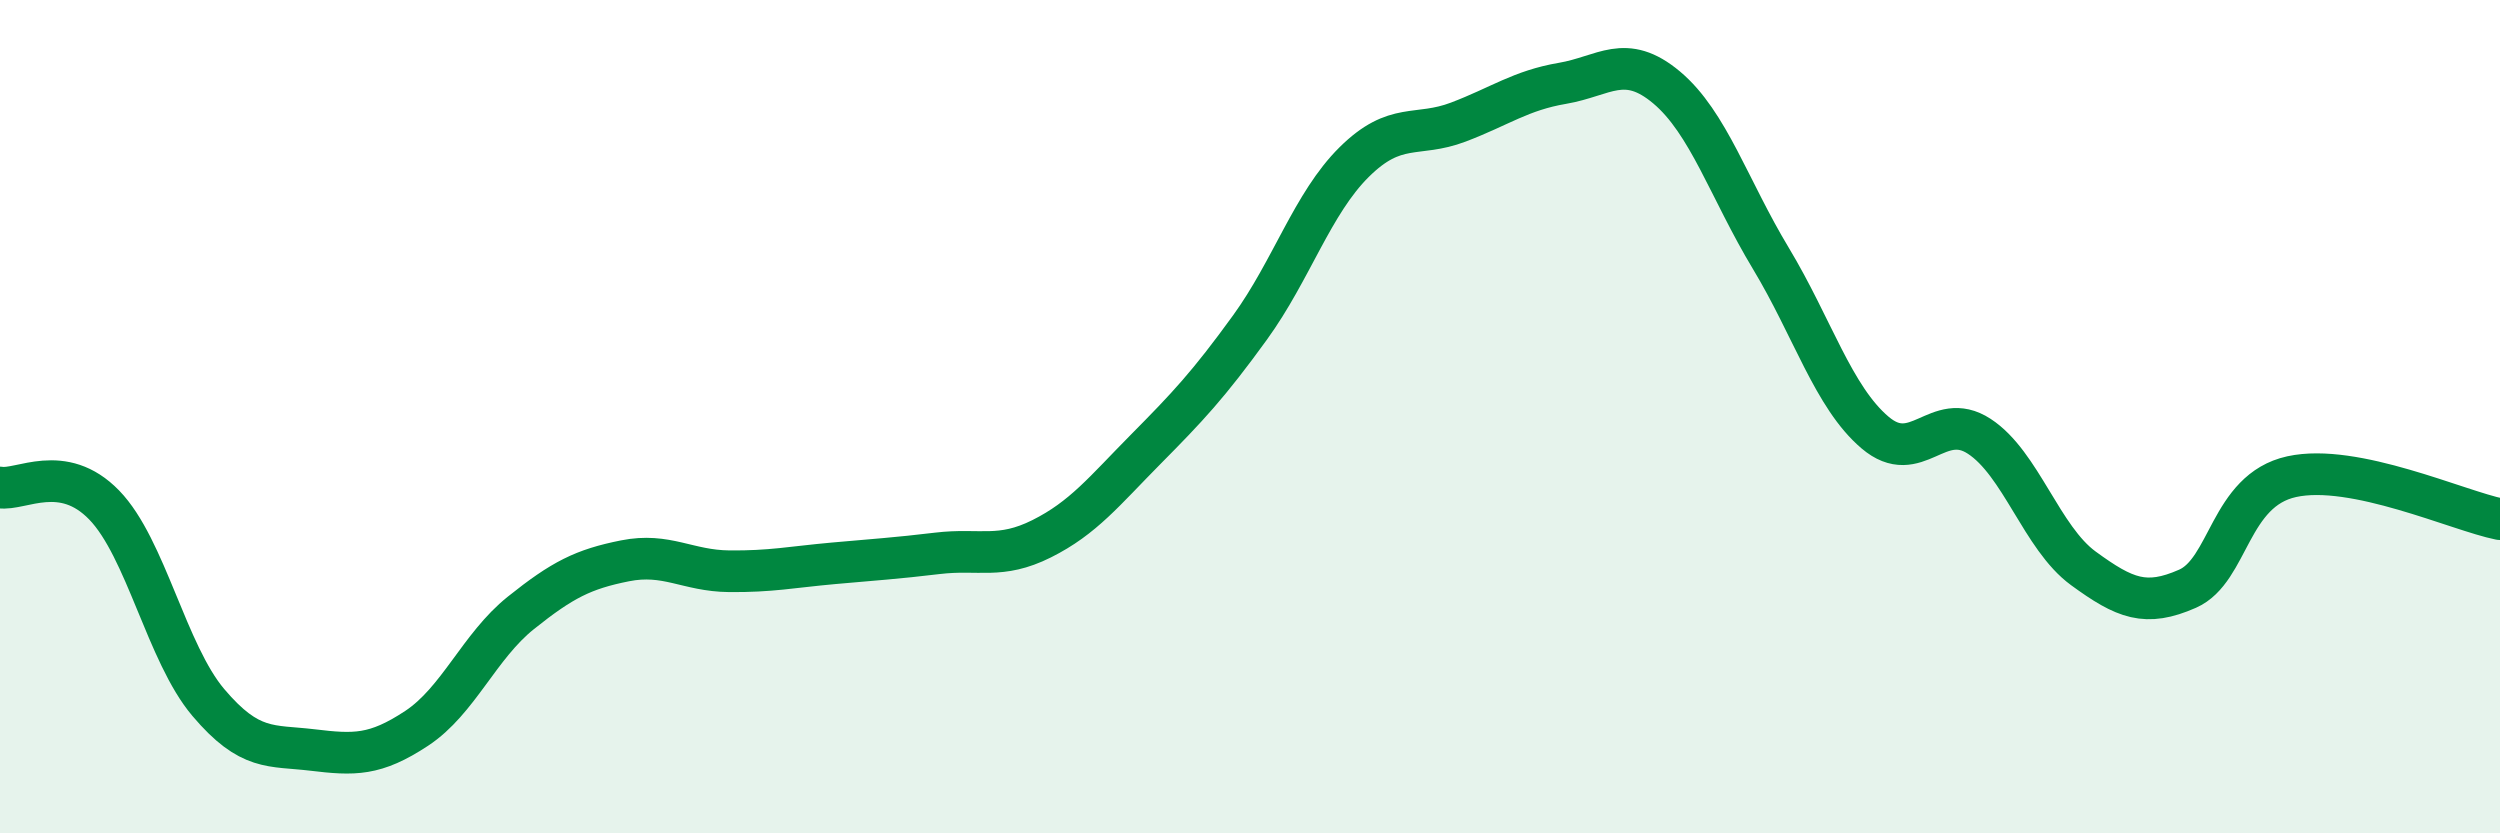 
    <svg width="60" height="20" viewBox="0 0 60 20" xmlns="http://www.w3.org/2000/svg">
      <path
        d="M 0,11.7 C 0.5,11.78 1.5,11.09 2.5,12.12 C 3.5,13.15 4,15.68 5,16.86 C 6,18.04 6.5,17.88 7.5,18 C 8.5,18.12 9,18.14 10,17.48 C 11,16.82 11.5,15.51 12.5,14.71 C 13.5,13.91 14,13.66 15,13.46 C 16,13.26 16.5,13.7 17.5,13.71 C 18.5,13.72 19,13.61 20,13.52 C 21,13.43 21.5,13.4 22.5,13.28 C 23.5,13.16 24,13.43 25,12.93 C 26,12.43 26.5,11.79 27.5,10.78 C 28.5,9.77 29,9.24 30,7.86 C 31,6.48 31.5,4.88 32.5,3.89 C 33.5,2.9 34,3.31 35,2.93 C 36,2.55 36.5,2.17 37.5,2 C 38.5,1.83 39,1.26 40,2.1 C 41,2.94 41.5,4.54 42.5,6.2 C 43.5,7.86 44,9.53 45,10.38 C 46,11.23 46.5,9.82 47.5,10.47 C 48.5,11.12 49,12.91 50,13.64 C 51,14.37 51.5,14.57 52.5,14.13 C 53.5,13.69 53.5,11.77 55,11.44 C 56.5,11.11 59,12.26 60,12.46L60 20L0 20Z"
        fill="#008740"
        opacity="0.1"
        stroke-linecap="round"
        stroke-linejoin="round"
      />
      <path
        d="M 0,11.7 C 0.5,11.78 1.5,11.09 2.5,12.12 C 3.5,13.15 4,15.68 5,16.86 C 6,18.04 6.5,17.88 7.5,18 C 8.5,18.12 9,18.14 10,17.48 C 11,16.82 11.5,15.51 12.5,14.71 C 13.5,13.91 14,13.66 15,13.46 C 16,13.26 16.5,13.7 17.5,13.71 C 18.5,13.72 19,13.61 20,13.52 C 21,13.43 21.5,13.4 22.5,13.28 C 23.5,13.16 24,13.43 25,12.93 C 26,12.43 26.5,11.79 27.5,10.78 C 28.5,9.77 29,9.24 30,7.86 C 31,6.48 31.5,4.88 32.5,3.89 C 33.5,2.9 34,3.31 35,2.93 C 36,2.55 36.5,2.17 37.5,2 C 38.5,1.83 39,1.26 40,2.1 C 41,2.94 41.5,4.54 42.5,6.2 C 43.5,7.86 44,9.53 45,10.38 C 46,11.23 46.5,9.82 47.5,10.47 C 48.5,11.12 49,12.91 50,13.64 C 51,14.37 51.5,14.57 52.5,14.13 C 53.5,13.69 53.5,11.77 55,11.44 C 56.5,11.11 59,12.26 60,12.46"
        stroke="#008740"
        stroke-width="1"
        fill="none"
        stroke-linecap="round"
        stroke-linejoin="round"
      />
    </svg>
  